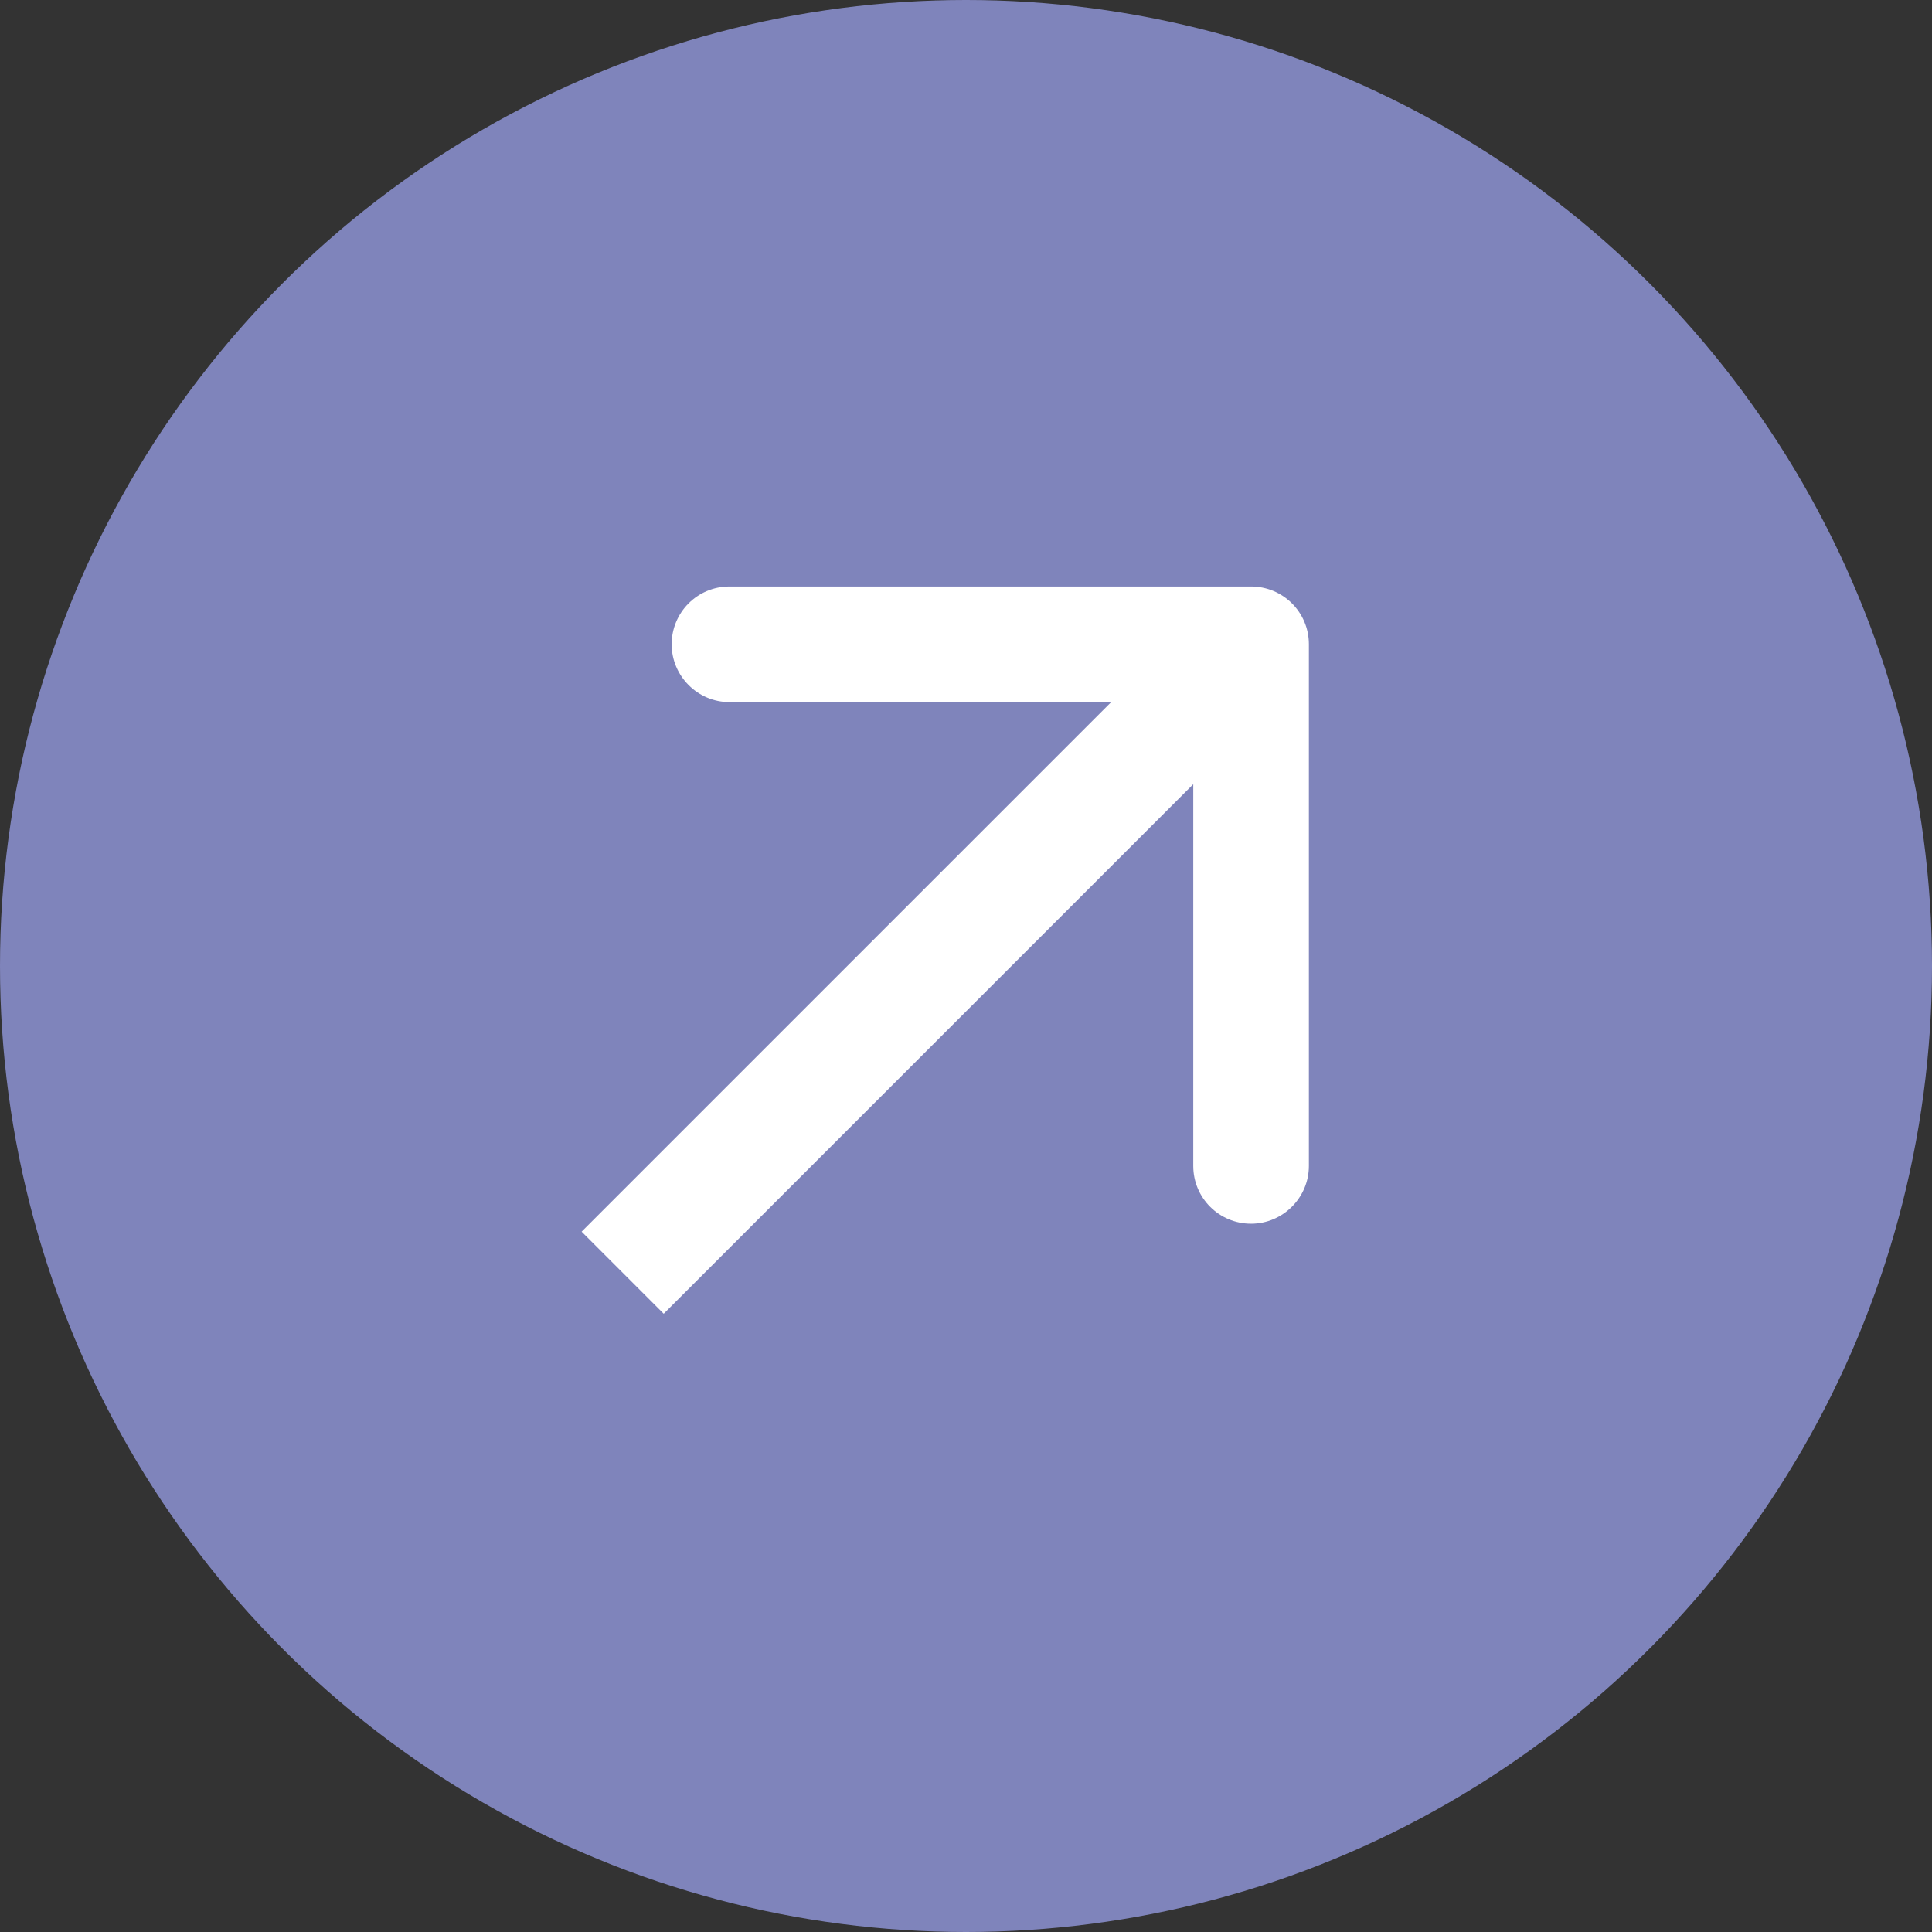<?xml version="1.0" encoding="UTF-8"?>
<svg id="Livello_1" data-name="Livello 1" xmlns="http://www.w3.org/2000/svg" viewBox="0 0 43.78 43.78">
  <rect x="0" y="0" width="43.78" height="43.78" fill="#333333" stroke="none"/>
  <defs>
    <style>
      .cls-1 {
        fill: #7f84bb;
      }

      .cls-1, .cls-2 {
        stroke-width: 0px;
      }

      .cls-2 {
        fill: #fff;
      }
    </style>
  </defs>
  <circle class="cls-1" cx="21.89" cy="21.89" r="21.89"/>
  <path class="cls-2" d="M29.66,14.6c0-.73-.59-1.31-1.31-1.31h-11.82c-.73,0-1.31.59-1.31,1.31s.59,1.31,1.31,1.31h10.51v10.51c0,.73.59,1.31,1.31,1.31s1.31-.59,1.31-1.31v-11.82ZM14.11,28.84l.93.93,14.24-14.24-.93-.93-.93-.93-14.24,14.24.93.93Z"/>
</svg>